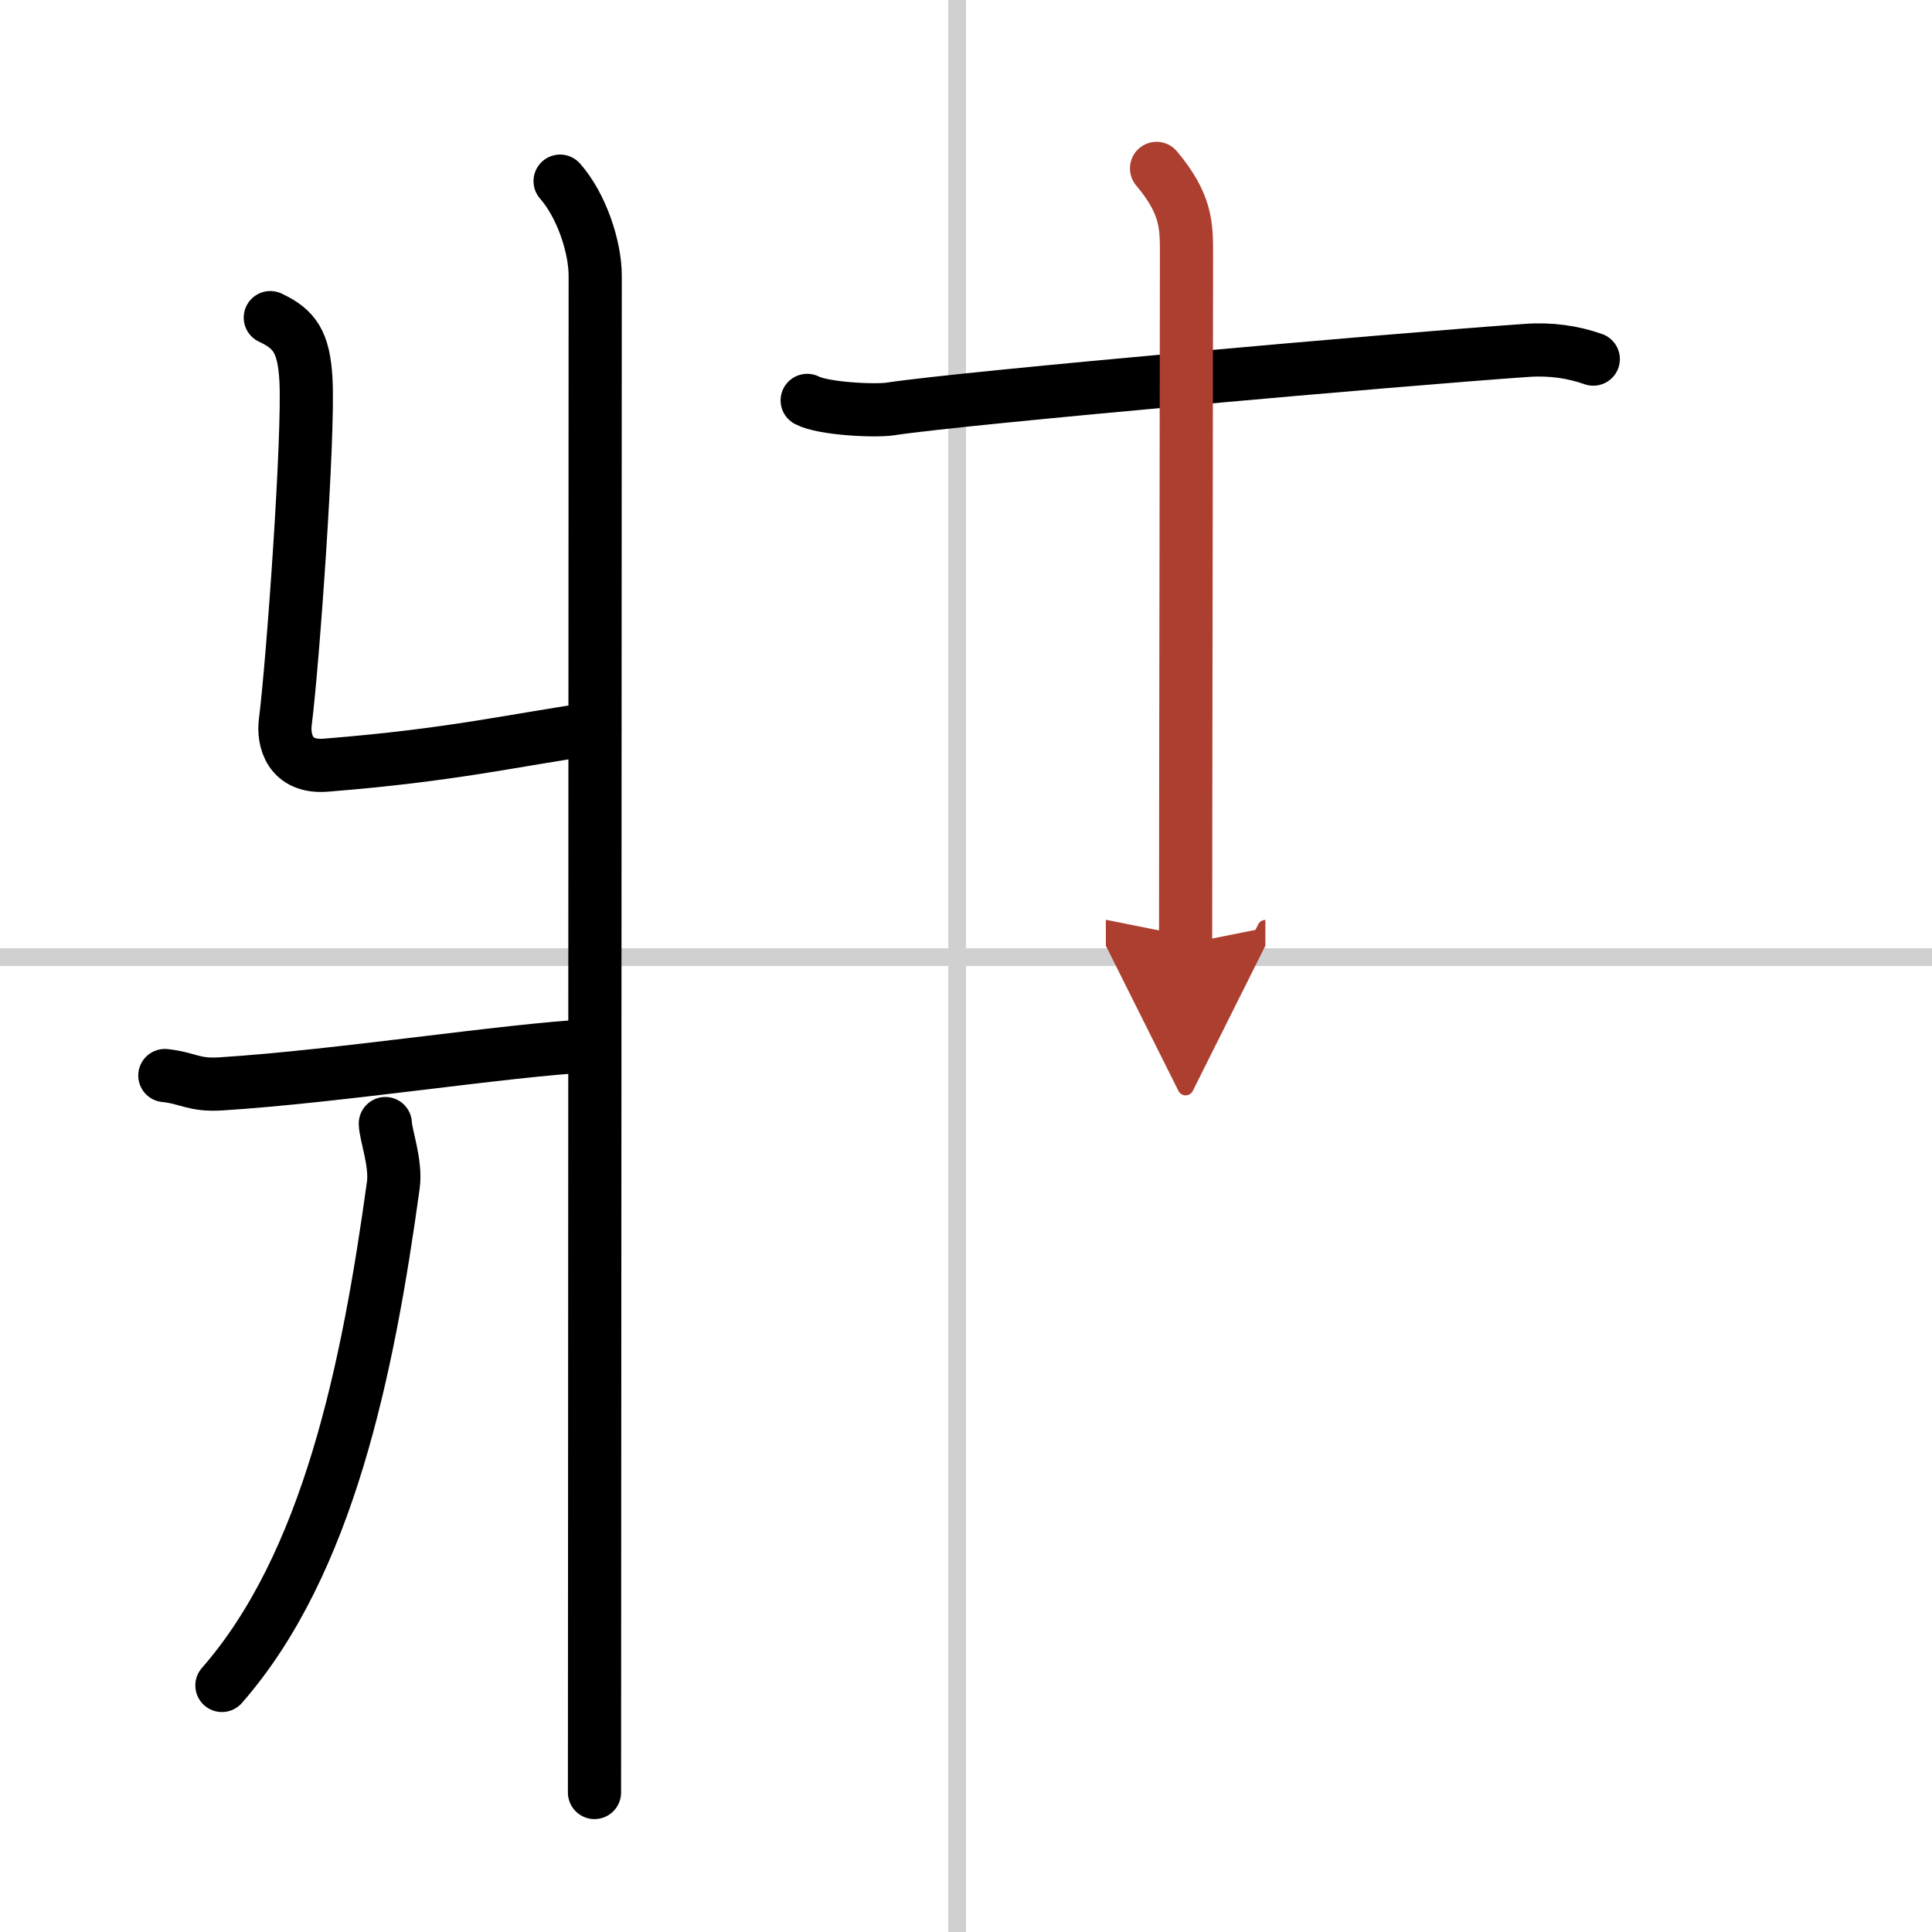 <svg width="400" height="400" viewBox="0 0 109 109" xmlns="http://www.w3.org/2000/svg"><defs><marker id="a" markerWidth="4" orient="auto" refX="1" refY="5" viewBox="0 0 10 10"><polyline points="0 0 10 5 0 10 1 5" fill="#ad3f31" stroke="#ad3f31"/></marker></defs><g fill="none" stroke="#000" stroke-linecap="round" stroke-linejoin="round" stroke-width="3"><rect width="100%" height="100%" fill="#fff" stroke="#fff"/><line x1="54" x2="54" y2="109" stroke="#d0d0d0" stroke-width="1"/><line x2="109" y1="54" y2="54" stroke="#d0d0d0" stroke-width="1"/><path d="m31.6 10.22c1.21 1.37 1.98 3.71 1.98 5.33 0 15.46-0.04 80.31-0.04 85.58"/><path d="m15.25 17.92c1.37 0.64 1.89 1.38 2.01 3.48 0.18 3.15-0.74 16.01-1.16 19.31-0.14 1.05 0.24 2.62 2.28 2.46 7.18-0.57 10.62-1.42 15.18-2.07"/><path d="m9.3 60.68c1.33 0.14 1.61 0.57 3.17 0.47 6.66-0.42 16.19-1.92 20.84-2.15"/><path d="m21.74 63.39c0.01 0.61 0.62 2.23 0.45 3.47-1.43 10.39-3.68 21.39-9.67 28.23"/><path d="m45.54 22.59c0.89 0.47 3.81 0.62 4.71 0.48 4.2-0.64 28.81-2.81 35.87-3.3 1.38-0.1 2.63 0.09 3.77 0.49"/><path d="m65.25 9.5c1.69 2.01 1.69 3.22 1.69 4.83 0 6.17-0.05 30.92-0.05 38.92" marker-end="url(#a)" stroke="#ad3f31"/></g></svg>
